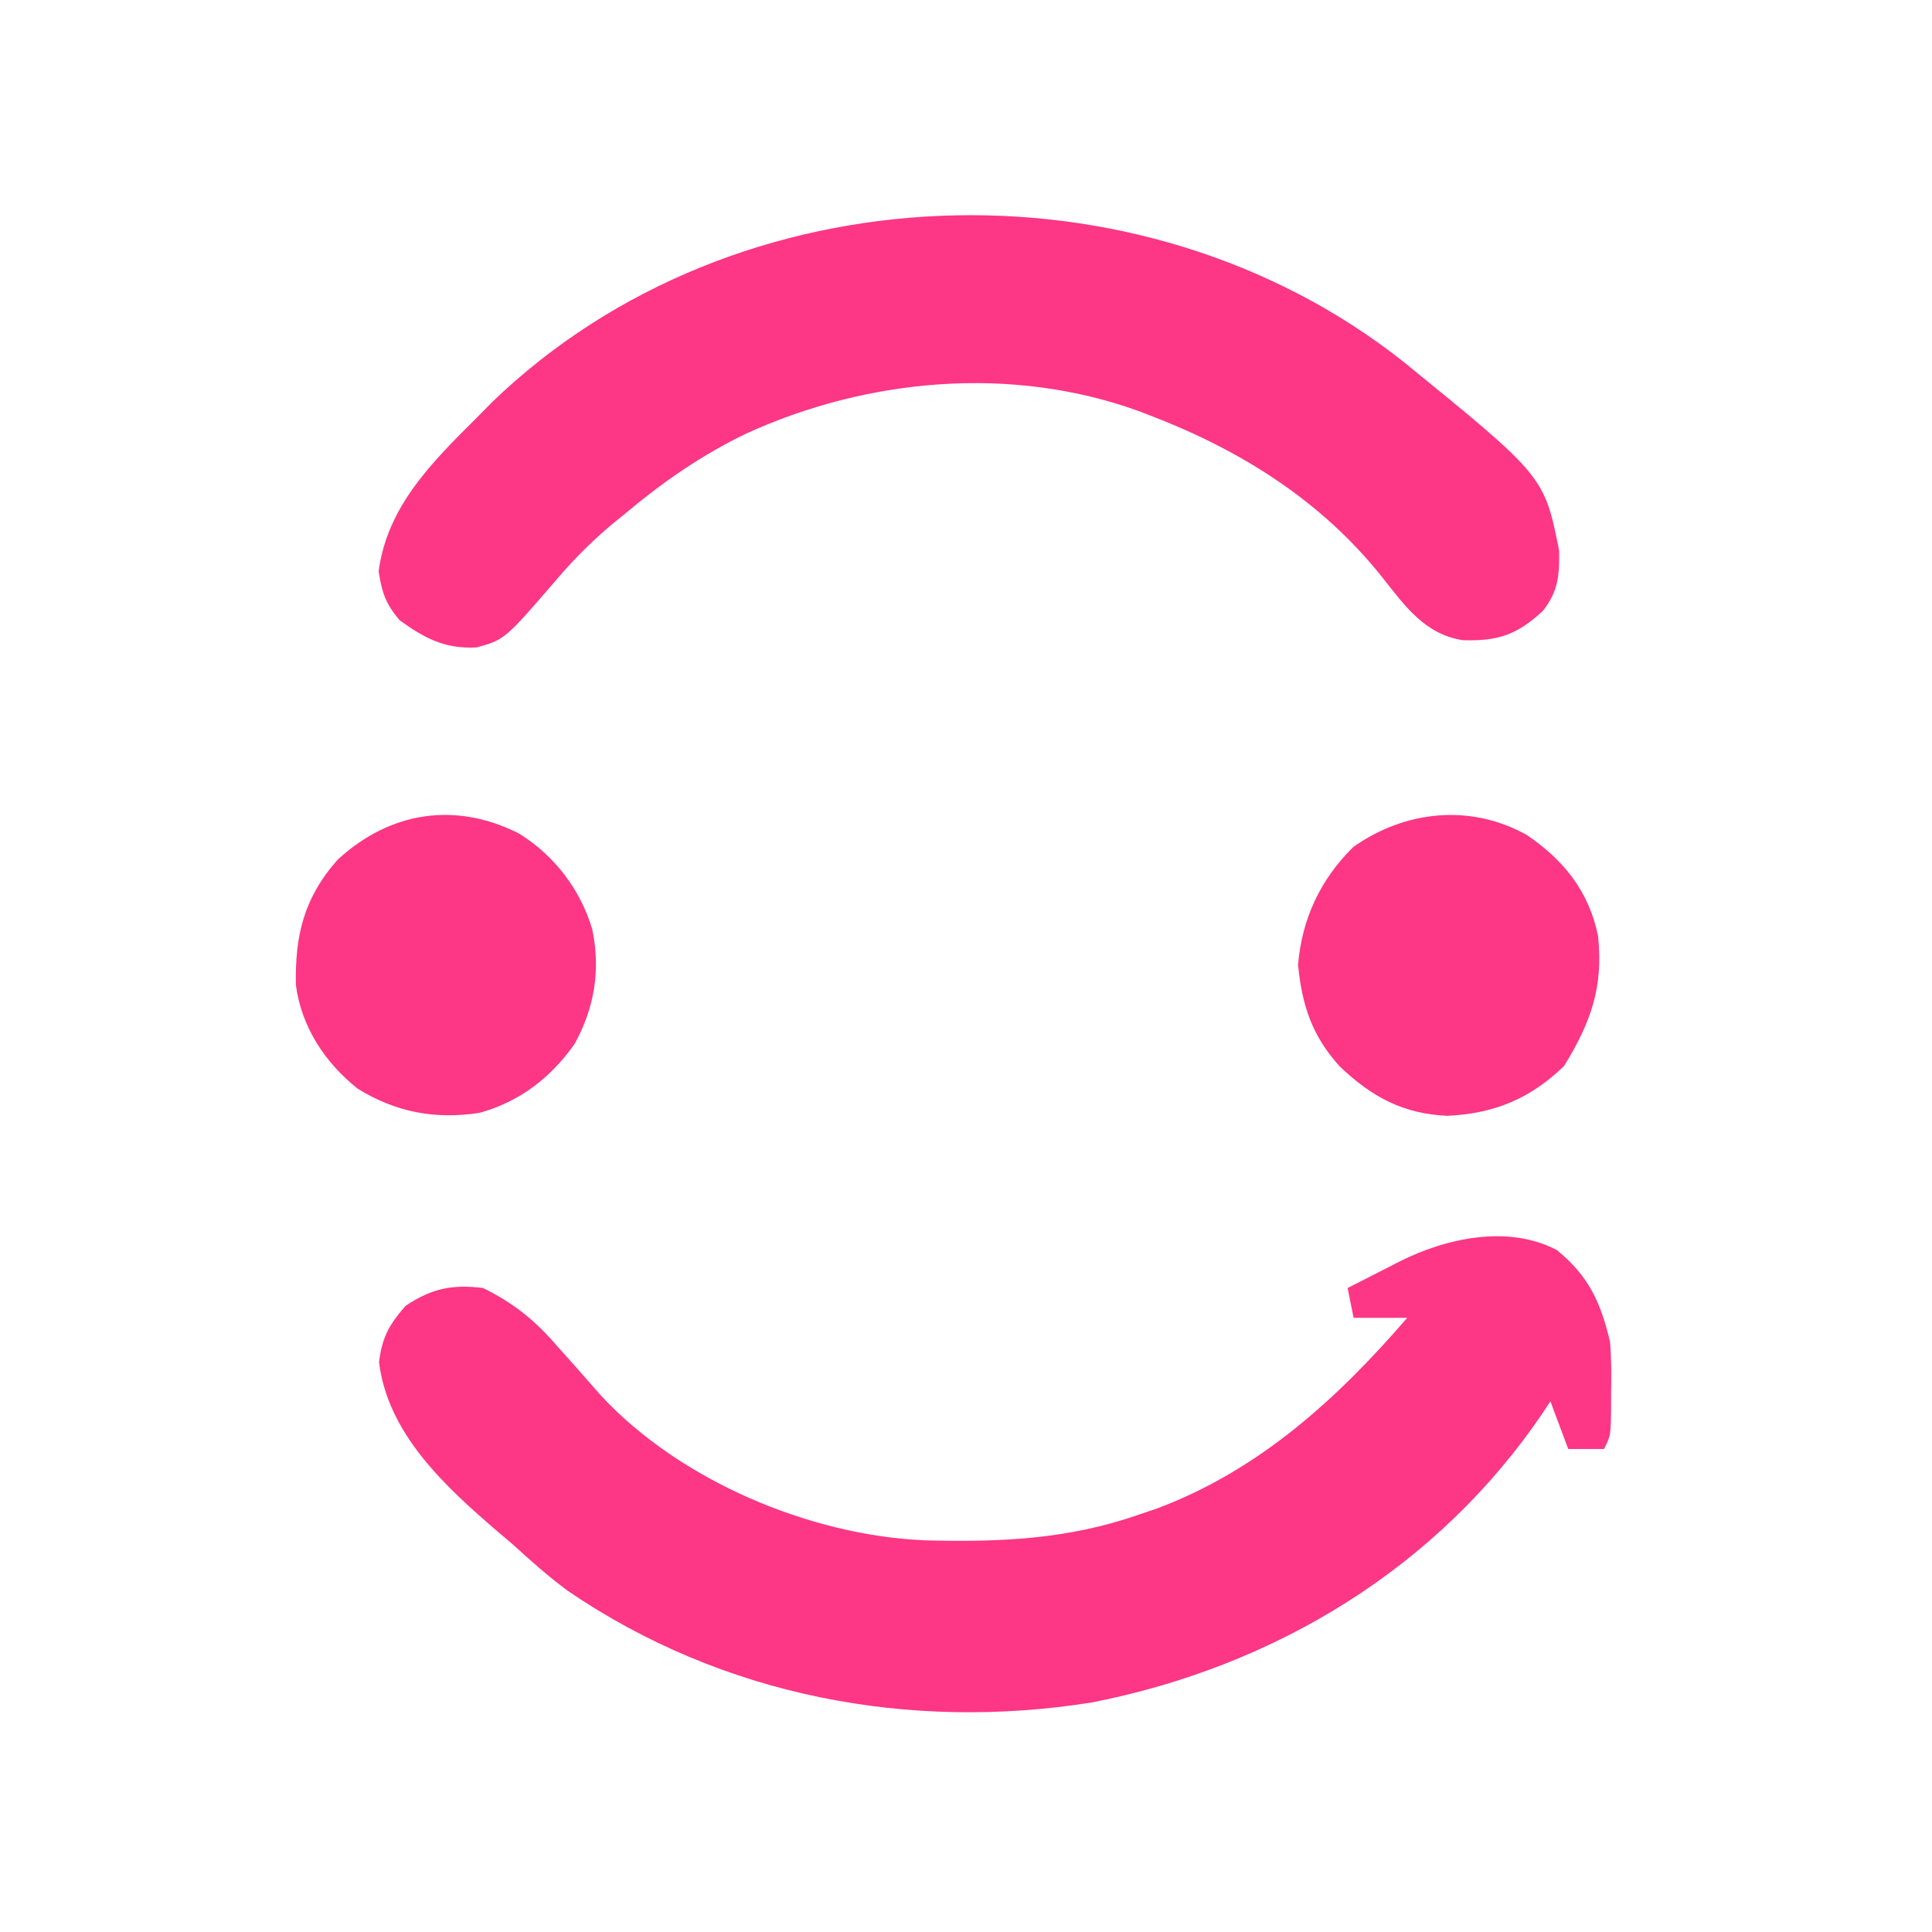 <?xml version="1.0" encoding="UTF-8"?>
<svg version="1.1" xmlns="http://www.w3.org/2000/svg" width="324" height="324">
<path d="M0 0 C5.357 4.331 7.371 8.772 8.938 15.375 C9.176 18.154 9.174 20.901 9.125 23.688 C9.124 24.76 9.124 24.76 9.123 25.854 C9.079 31.093 9.079 31.093 7.938 33.375 C5.957 33.375 3.978 33.375 1.938 33.375 C0.948 30.735 -0.043 28.095 -1.062 25.375 C-1.452 25.969 -1.841 26.564 -2.242 27.176 C-19.839 53.247 -47.18 69.825 -77.887 75.867 C-108.588 80.776 -139.9 74.845 -165.802 57.189 C-169.07 54.78 -172.071 52.114 -175.062 49.375 C-175.909 48.657 -176.756 47.939 -177.629 47.199 C-186.438 39.628 -196.023 30.843 -197.5 18.812 C-196.962 14.587 -195.839 12.59 -193.062 9.375 C-188.685 6.457 -185.278 5.735 -180.062 6.375 C-174.901 8.917 -171.319 11.813 -167.562 16.188 C-166.601 17.264 -165.639 18.339 -164.676 19.414 C-163.212 21.073 -161.749 22.733 -160.293 24.398 C-147.037 38.695 -125.232 47.864 -106.035 48.688 C-93.452 49.017 -81.998 48.555 -70.062 44.375 C-69.026 44.024 -67.99 43.674 -66.922 43.312 C-49.868 36.884 -36.823 24.982 -25.062 11.375 C-28.032 11.375 -31.003 11.375 -34.062 11.375 C-34.392 9.725 -34.722 8.075 -35.062 6.375 C-32.815 5.224 -30.565 4.079 -28.312 2.938 C-27.361 2.449 -27.361 2.449 -26.391 1.951 C-18.612 -1.979 -8.18 -4.286 0 0 Z " fill="#FD3685" transform="translate(261.062,209.625)"/>
<path d="M0 0 C23.605 19.203 23.605 19.203 26.098 31.669 C26.157 35.746 25.967 38.496 23.379 41.763 C19.038 45.807 15.781 46.876 9.922 46.685 C3.555 45.687 0.19 40.889 -3.559 36.138 C-13.82 23.241 -27.397 14.767 -42.621 8.95 C-43.246 8.711 -43.871 8.473 -44.515 8.227 C-65.782 0.561 -89.854 2.743 -110.184 12.013 C-117.629 15.603 -124.022 20.015 -130.371 25.325 C-131.119 25.934 -131.866 26.542 -132.637 27.169 C-136.016 30.006 -139.006 32.97 -141.871 36.325 C-150.697 46.572 -150.697 46.572 -155.41 47.899 C-160.74 48.198 -164.215 46.34 -168.371 43.325 C-170.716 40.527 -171.306 38.741 -171.871 35.138 C-170.437 24.202 -162.853 16.789 -155.371 9.325 C-154.514 8.456 -153.657 7.588 -152.773 6.692 C-111.933 -32.608 -44.118 -34.914 0 0 Z " fill="#FD3685" transform="translate(235.371,60.675)"/>
<path d="M0 0 C6.212 4.192 10.497 9.515 12 17 C12.906 25.598 10.759 31.503 6.312 38.75 C0.666 44.244 -5.443 46.774 -13.301 47.125 C-20.74 46.78 -25.909 43.964 -31.273 38.898 C-35.957 33.749 -37.643 28.644 -38.312 21.812 C-37.679 14.08 -34.531 7.402 -29 2 C-20.295 -4.097 -9.451 -5.227 0 0 Z " fill="#FD3685" transform="translate(256,140)"/>
<path d="M0 0 C5.89 3.653 10.27 9.373 12.246 16.012 C13.68 22.795 12.644 29.227 9.285 35.281 C5.294 40.945 0.052 44.979 -6.648 46.824 C-14.059 47.973 -20.686 46.729 -27.059 42.789 C-32.556 38.436 -36.497 32.437 -37.438 25.438 C-37.627 17.074 -36.077 10.705 -30.422 4.352 C-21.637 -3.72 -10.664 -5.418 0 0 Z " fill="#FD3685" transform="translate(87.066,139.801)"/>
</svg>
